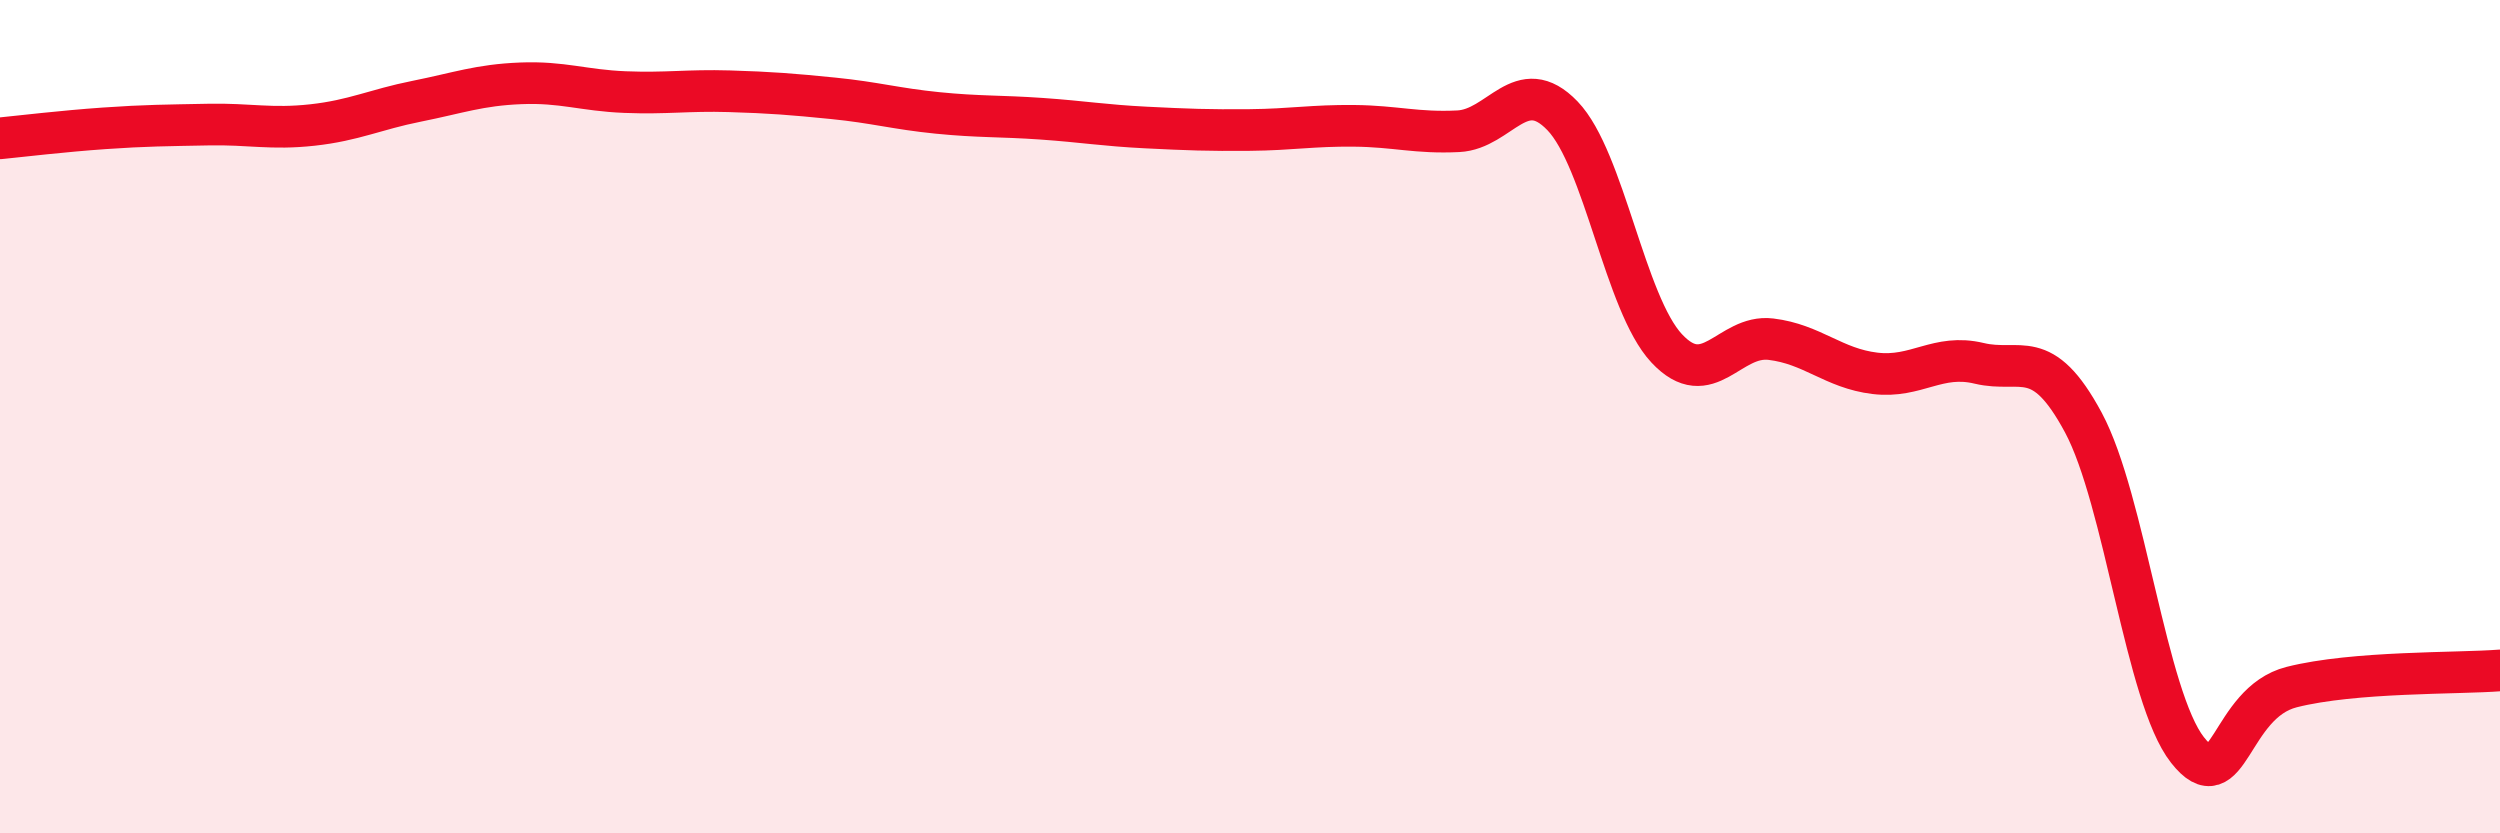 
    <svg width="60" height="20" viewBox="0 0 60 20" xmlns="http://www.w3.org/2000/svg">
      <path
        d="M 0,3.32 C 0.5,3.27 1.5,3.15 2.5,3.08 C 3.5,3.01 4,3.01 5,2.99 C 6,2.97 6.5,3.11 7.5,3 C 8.5,2.89 9,2.63 10,2.43 C 11,2.23 11.5,2.04 12.5,2 C 13.5,1.96 14,2.17 15,2.21 C 16,2.25 16.5,2.16 17.5,2.19 C 18.5,2.22 19,2.26 20,2.36 C 21,2.46 21.5,2.61 22.5,2.71 C 23.5,2.81 24,2.78 25,2.85 C 26,2.92 26.5,3.01 27.5,3.06 C 28.5,3.11 29,3.13 30,3.12 C 31,3.11 31.5,3.01 32.5,3.02 C 33.5,3.03 34,3.2 35,3.15 C 36,3.1 36.5,1.74 37.5,2.78 C 38.5,3.82 39,7.29 40,8.36 C 41,9.43 41.5,8.02 42.5,8.14 C 43.5,8.26 44,8.84 45,8.96 C 46,9.08 46.5,8.48 47.5,8.72 C 48.5,8.96 49,8.28 50,10.14 C 51,12 51.5,16.73 52.5,18 C 53.5,19.27 53.5,16.87 55,16.49 C 56.5,16.11 59,16.17 60,16.09L60 20L0 20Z"
        fill="#EB0A25"
        opacity="0.1"
        stroke-linecap="round"
        stroke-linejoin="round"
      />
      <path
        d="M 0,3.32 C 0.5,3.27 1.5,3.15 2.5,3.08 C 3.5,3.01 4,3.01 5,2.99 C 6,2.97 6.5,3.11 7.5,3 C 8.5,2.89 9,2.63 10,2.43 C 11,2.23 11.5,2.04 12.5,2 C 13.5,1.96 14,2.17 15,2.21 C 16,2.25 16.5,2.16 17.5,2.19 C 18.5,2.22 19,2.26 20,2.36 C 21,2.46 21.5,2.61 22.5,2.71 C 23.5,2.81 24,2.78 25,2.85 C 26,2.92 26.5,3.01 27.5,3.06 C 28.5,3.11 29,3.13 30,3.12 C 31,3.11 31.5,3.01 32.5,3.02 C 33.5,3.03 34,3.2 35,3.15 C 36,3.1 36.5,1.74 37.5,2.78 C 38.5,3.82 39,7.29 40,8.36 C 41,9.43 41.5,8.02 42.5,8.14 C 43.5,8.26 44,8.84 45,8.96 C 46,9.08 46.5,8.48 47.5,8.72 C 48.5,8.96 49,8.28 50,10.14 C 51,12 51.5,16.73 52.5,18 C 53.5,19.27 53.5,16.87 55,16.49 C 56.5,16.11 59,16.17 60,16.09"
        stroke="#EB0A25"
        stroke-width="1"
        fill="none"
        stroke-linecap="round"
        stroke-linejoin="round"
      />
    </svg>
  